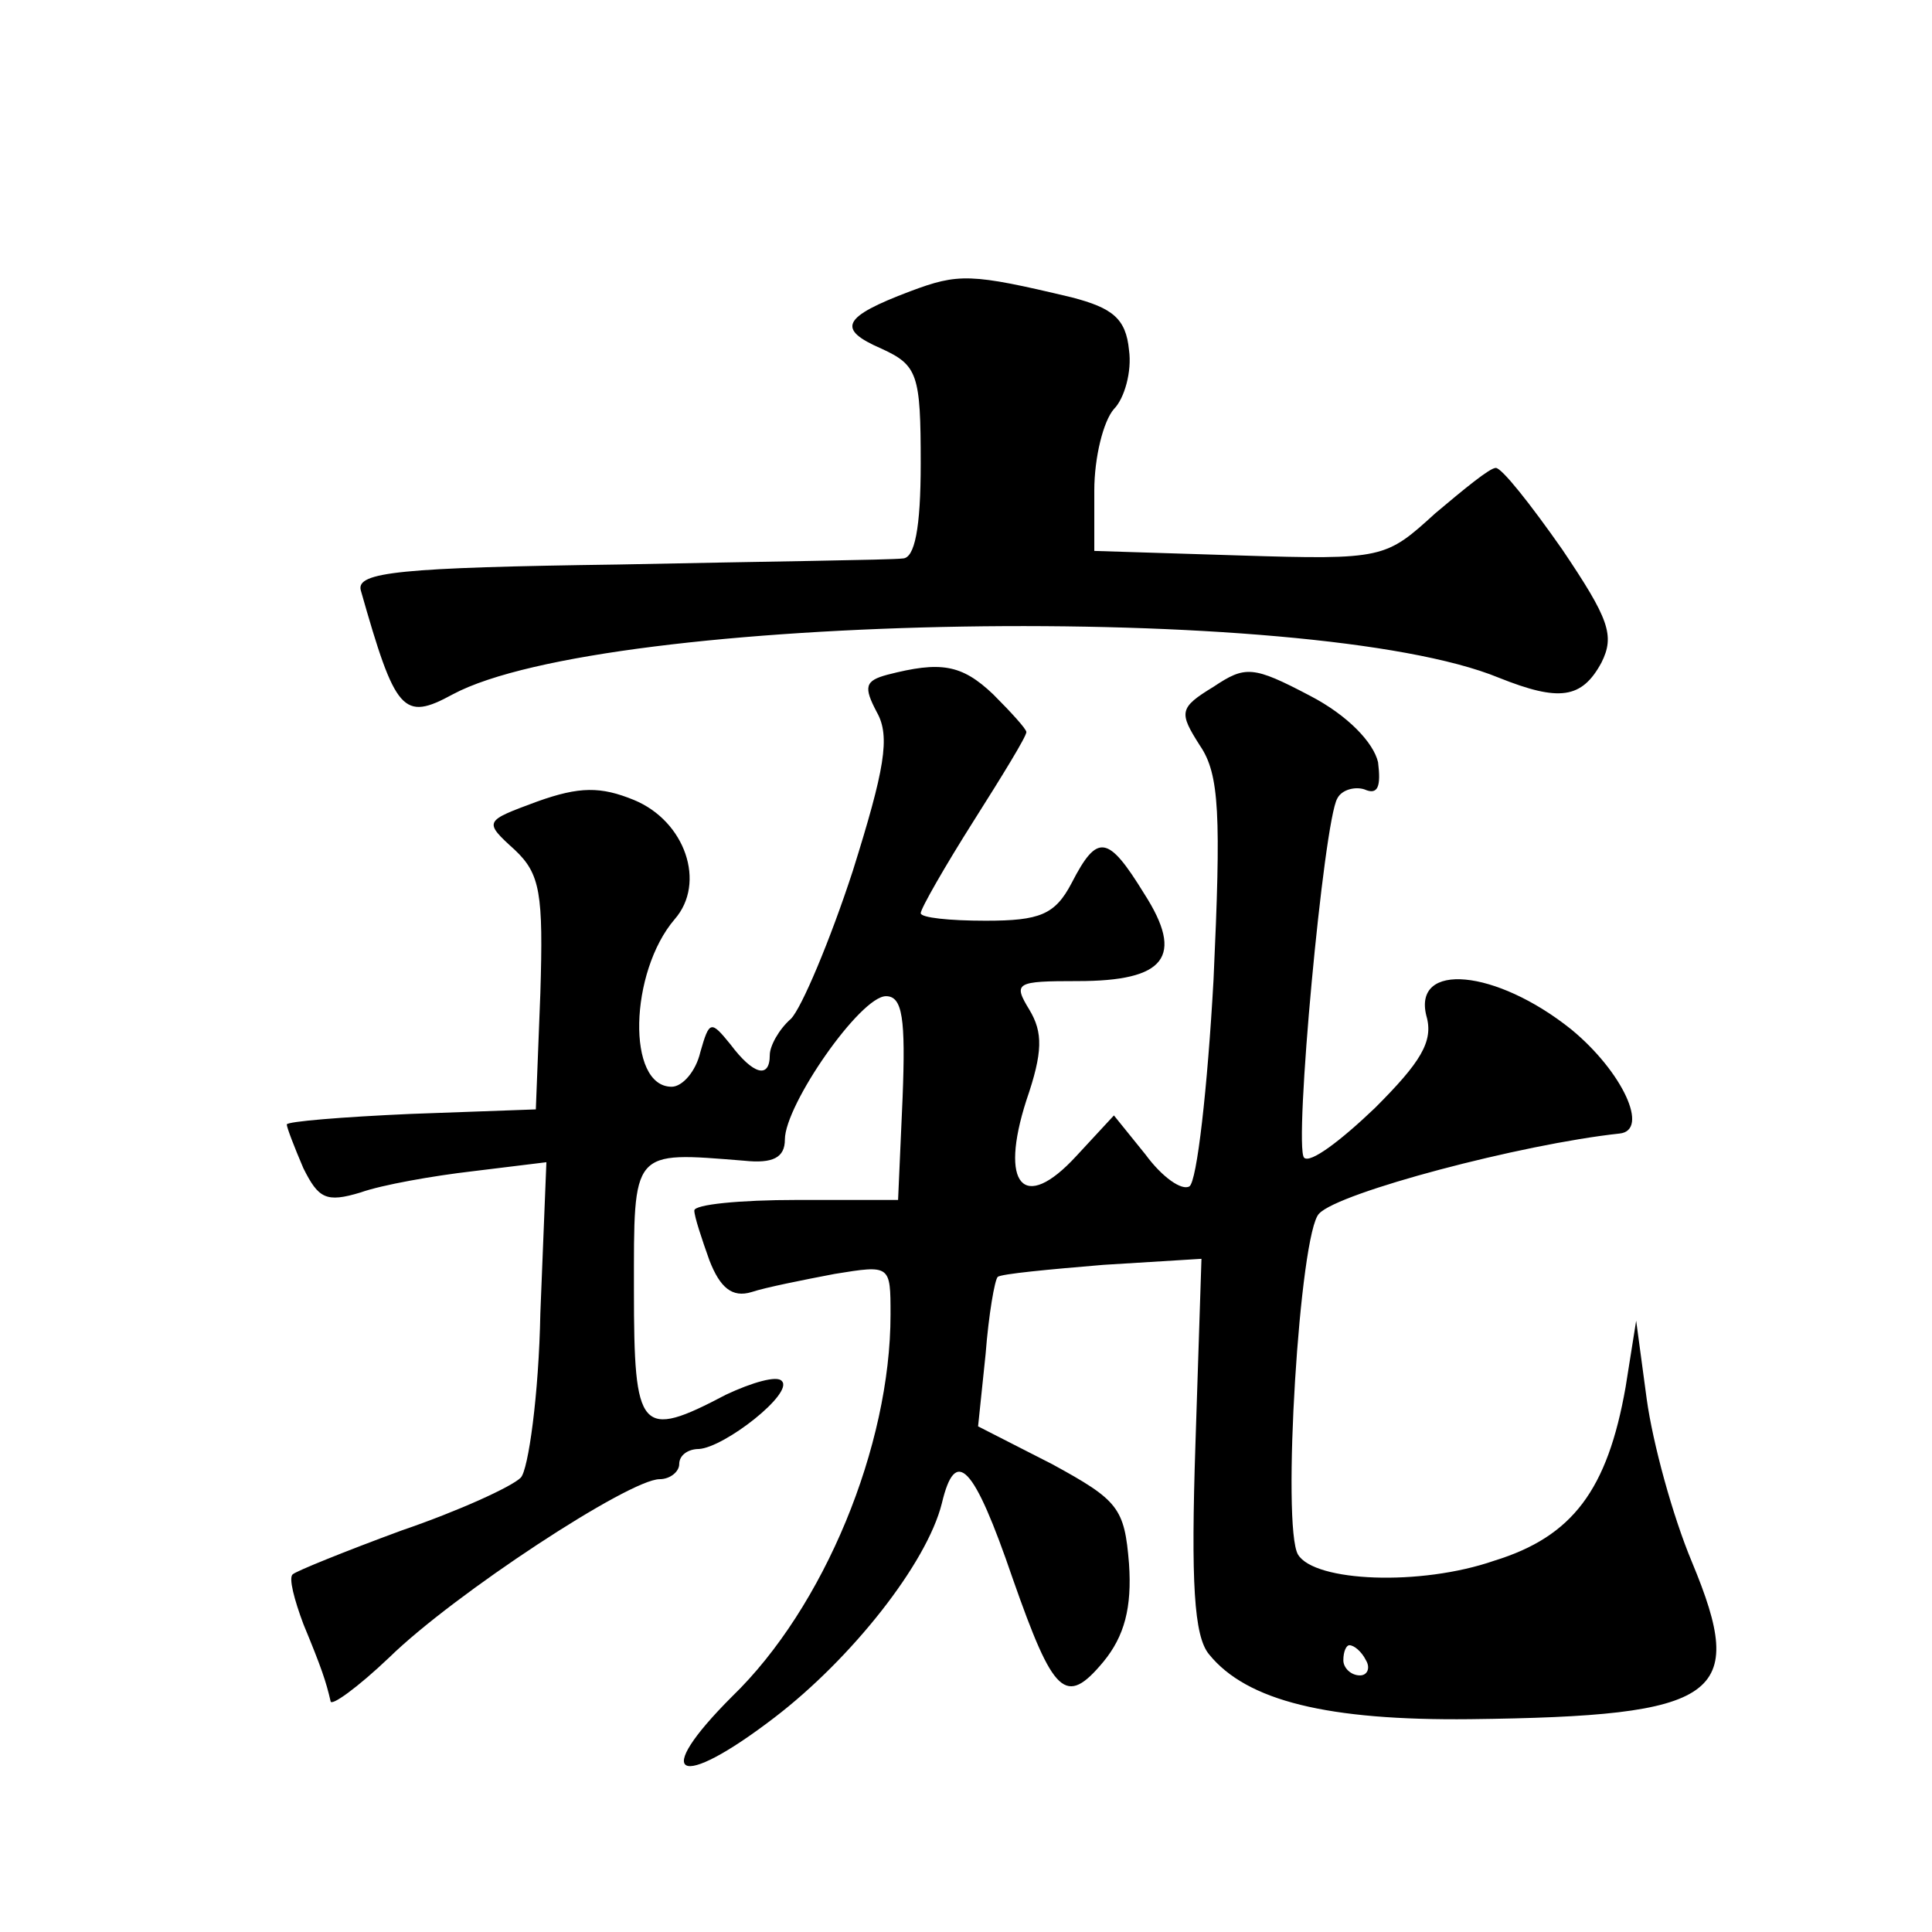 <?xml version="1.0" standalone="no"?>
<!DOCTYPE svg PUBLIC "-//W3C//DTD SVG 20010904//EN"
 "http://www.w3.org/TR/2001/REC-SVG-20010904/DTD/svg10.dtd">
<svg version="1.0" xmlns="http://www.w3.org/2000/svg"
 width="128pt" height="128pt" viewBox="0 0 128 128"
 preserveAspectRatio="xMidYMid meet">
<g transform="translate(0,128) scale(0.1,-0.1)"
fill="#0" stroke="none">
<path d="M603 1087 c-45 -17 -49 -25 -19 -38 24 -11 26 -17 26 -76 0 -43 -4 -63
-12 -63 -7 -1 -92 -2 -188 -4 -145 -2 -174 -5 -171 -17 23 -81 28 -87 61 -69 101
54 569 62 693 11 40 -16 55 -14 68 10 9 18 5 29 -26 75 -21 30 -40 54 -44 54 -4
0 -21 -14 -40 -30 -33 -30 -34 -31 -130 -28 l-96 3 0 40 c0 22 6 46 13 54 7 7 12
25 10 39 -2 21 -11 28 -38 35 -67 16 -75 16 -107 4z M588 833 c-15 -4 -16 -8 -7
-25 9 -16 5 -38 -16 -105 -15 -46 -34 -91 -41 -98 -8 -7 -14 -18 -14 -24 0 -16
-11 -13 -26 7 -13 16 -14 16 -20 -5 -3 -13 -12 -23 -19 -23 -30 0 -28 76 2 111
21 24 7 65 -27 79 -22 9 -36 9 -64 -1 -35 -13 -36 -13 -15 -32 17 -16 19 -29 17
-95 l-3 -77 -83 -3 c-45 -2 -82 -5 -82 -7 0 -2 5 -15 11 -29 10 -20 15 -23 38 -16
14 5 48 11 74 14 l49 6 -4 -100 c-1 -54 -8 -104 -13 -109 -6 -6 -41 -22 -79 -35
-38 -14 -70 -27 -72 -29 -3 -2 1 -17 7 -33 12 -29 15 -38 18 -51 0 -4 18 9 39 29
43 42 159 118 179 118 7 0 13 5 13 10 0 6 6 10 13 10 17 1 63 37 55 45 -3 4 -20
-1 -37 -9 -57 -30 -61 -25 -61 69 0 94 -2 92 73 86 19 -2 27 2 27 14 0 23 50 95
67 95 11 0 13 -15 11 -67 l-3 -68 -67 0 c-38 0 -68 -3 -68 -7 0 -4 5 -19 10 -33
7 -18 15 -25 28 -21 9 3 34 8 55 12 37 6 37 6 37 -27 0 -87 -44 -194 -105 -253
-54 -54 -36 -63 28 -14 51 39 101 102 111 142 9 38 21 26 47 -50 27 -77 35 -85
60 -55 14 17 19 36 17 65 -3 37 -7 42 -51 66 l-49 25 5 48 c2 26 6 49 8 51 2 2
34 5 70 8 l65 4 -4 -123 c-3 -91 -1 -127 9 -139 25 -31 79 -44 173 -43 166 2 184
15 147 104 -13 31 -26 79 -30 108 l-7 52 -7 -44 c-12 -68 -35 -99 -87 -115 -49
-17 -119 -14 -130 4 -11 18 1 214 14 226 13 14 134 46 199 53 20 2 2 41 -32 69
-50 40 -105 45 -96 9 5 -17 -4 -31 -34 -61 -23 -22 -43 -37 -47 -33 -7 7 13 223
22 238 3 6 12 8 18 6 9 -4 11 2 9 18 -3 13 -20 31 -45 44 -38 20 -43 20 -64 6 -23
-14 -23 -17 -9 -39 13 -19 14 -46 9 -155 -4 -72 -11 -134 -16 -137 -5 -3 -18 6
-29 21 l-21 26 -25 -27 c-35 -38 -51 -19 -33 37 11 32 11 45 2 60 -11 18 -9 19
32 19 58 0 71 16 44 58 -24 39 -31 40 -48 7 -11 -21 -21 -25 -57 -25 -24 0 -43
2 -43 5 0 3 16 31 35 61 19 30 35 56 35 59 0 2 -10 13 -22 25 -21 20 -35 22 -70
13z m317 -653 c3 -5 1 -10 -4 -10 -6 0 -11 5 -11 10 0 6 2 10 4 10 3 0 8 -4 11
-10z"/>
</g>
</svg>
